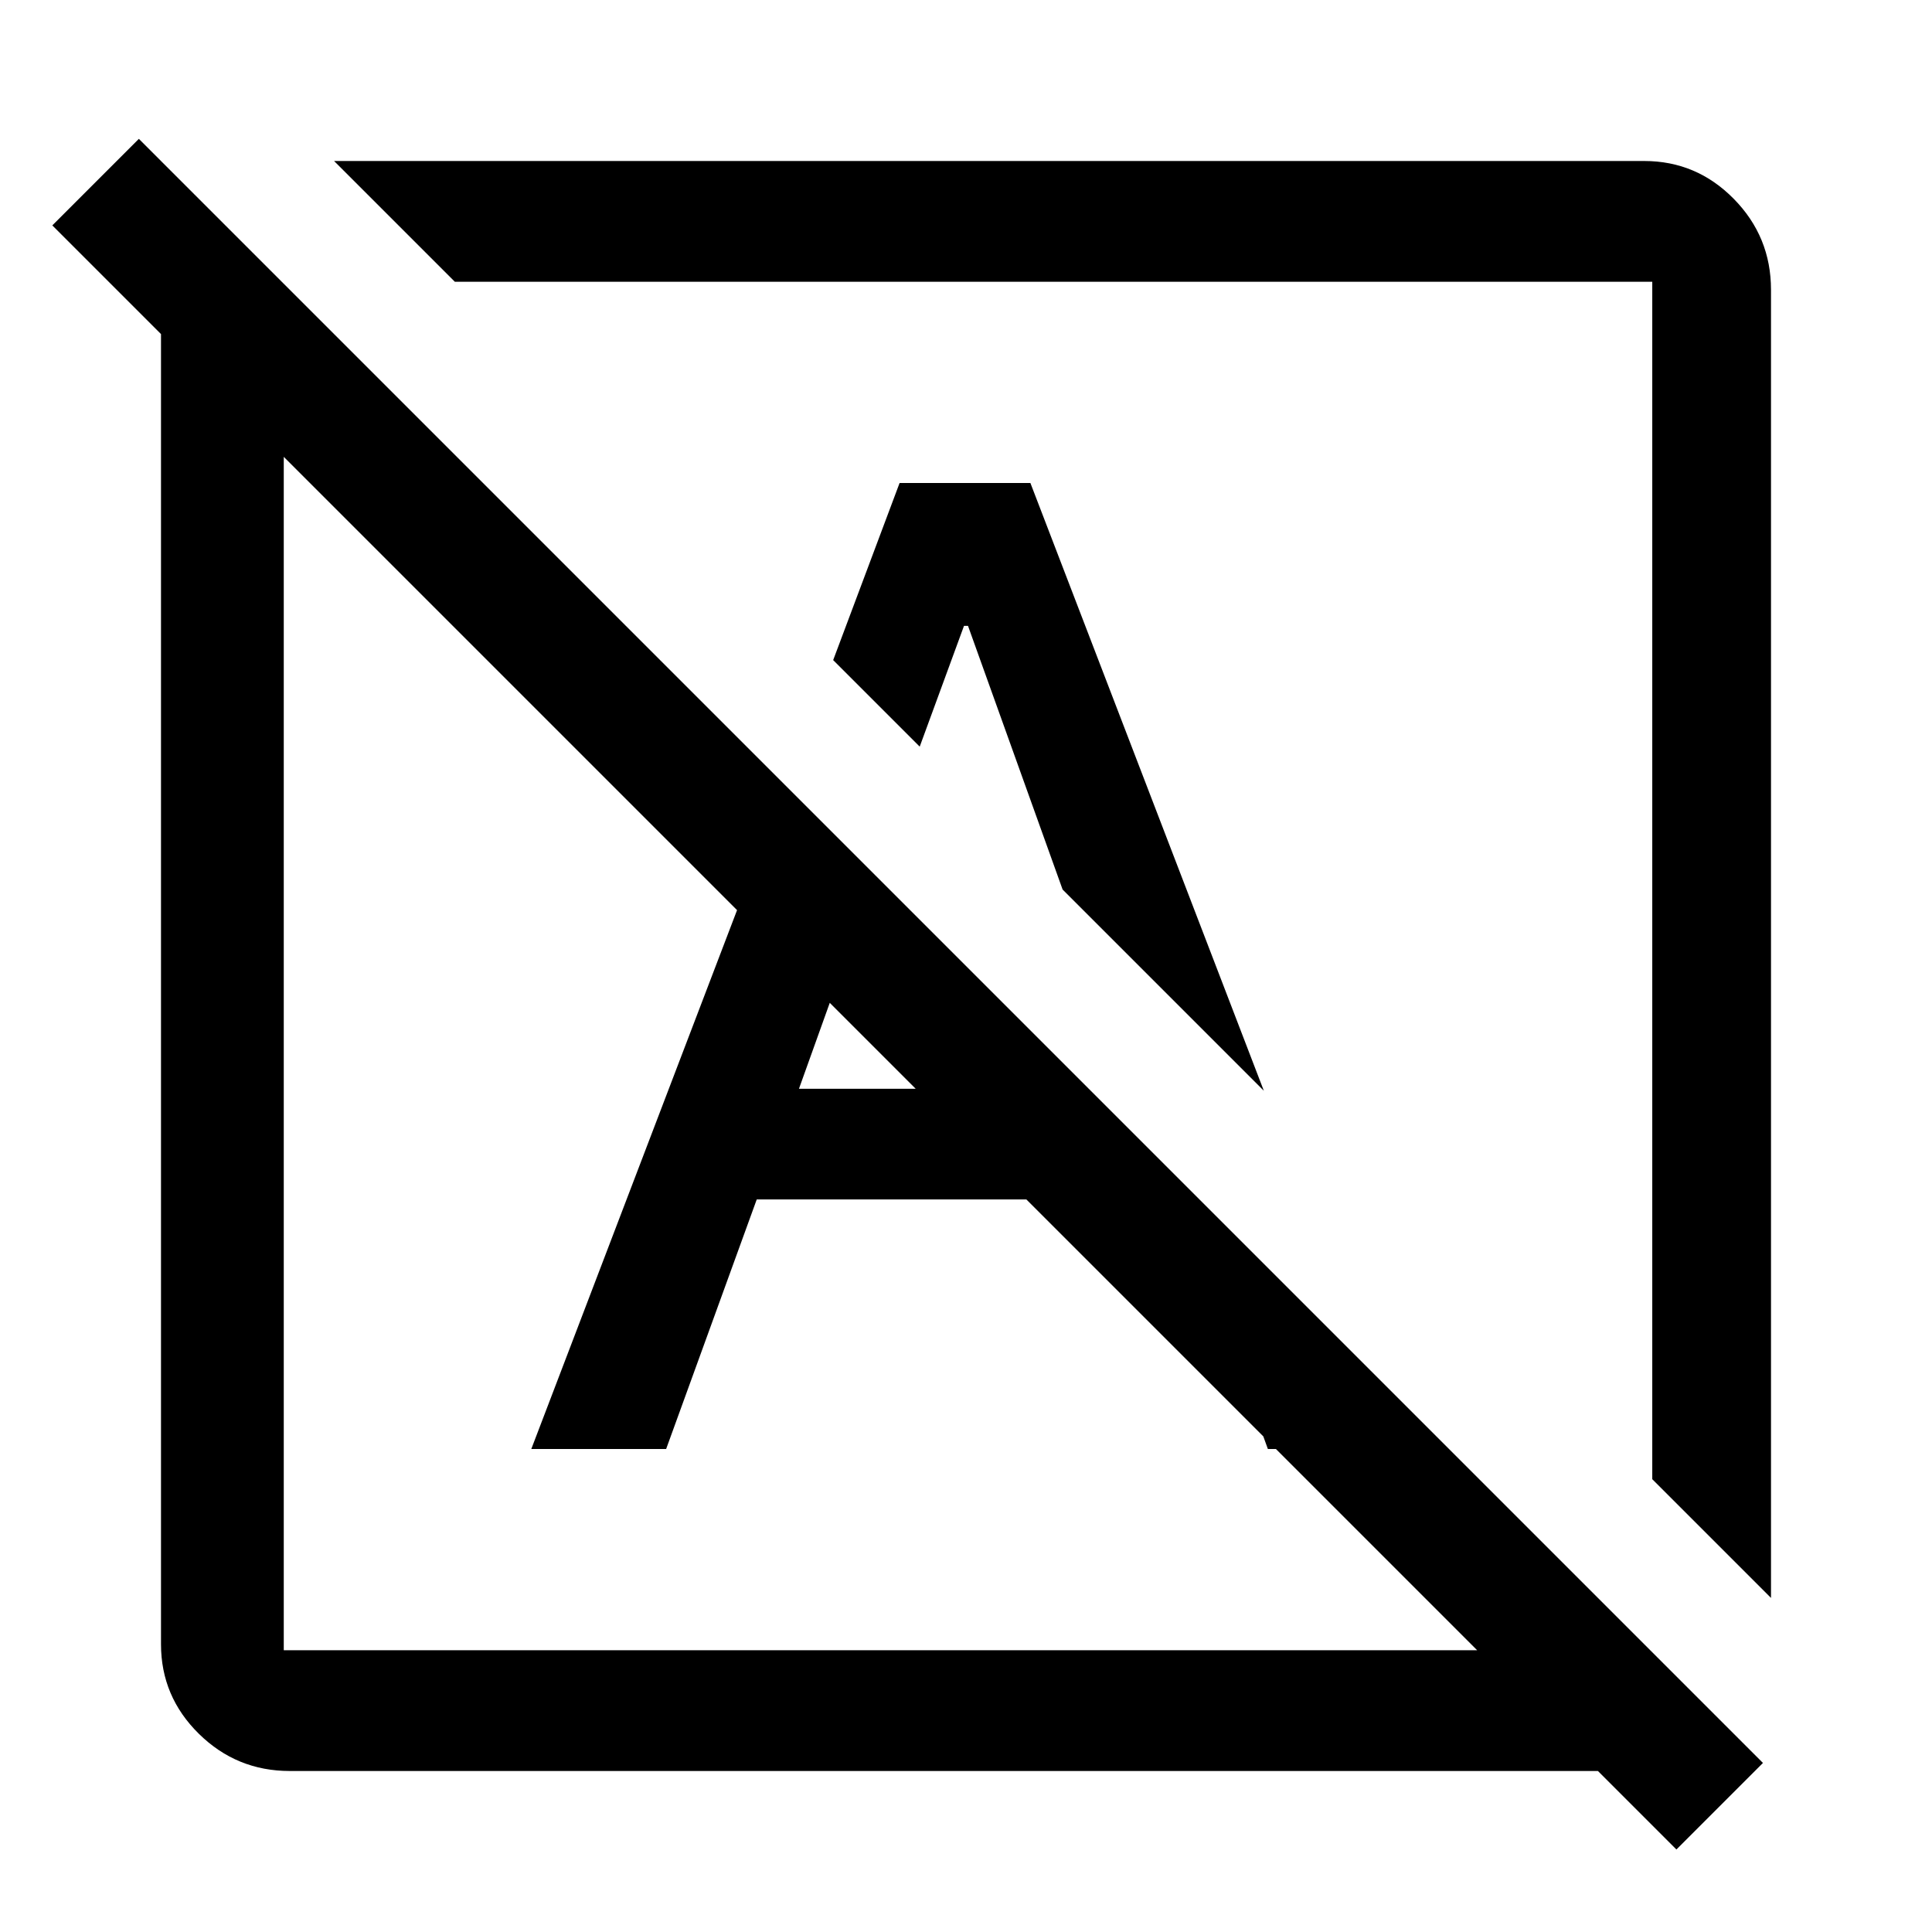 <svg xmlns="http://www.w3.org/2000/svg" width="48" height="48" viewBox="0 -960 960 960"><path d="m833-41-39-39H144q-26.4 0-45.2-18.506Q80-117.012 80-143v-651l-54-54 43-43L876-84l-43 43Zm-692-99h593L141-733v593Zm739-26-59-59v-595H226l-60-60h651q25.987 0 44.494 18.8Q880-842.4 880-816v650ZM628-418 528-518l-47-131h-2l-22 60-43-43 33-88h65l116 302Zm-190-19Zm86-86Zm106 283-51-141 102 102 15 39h-66Zm-366 0 126-330 45 45-38 106h144l55 55H376.019L331-240h-67Z"/></svg>